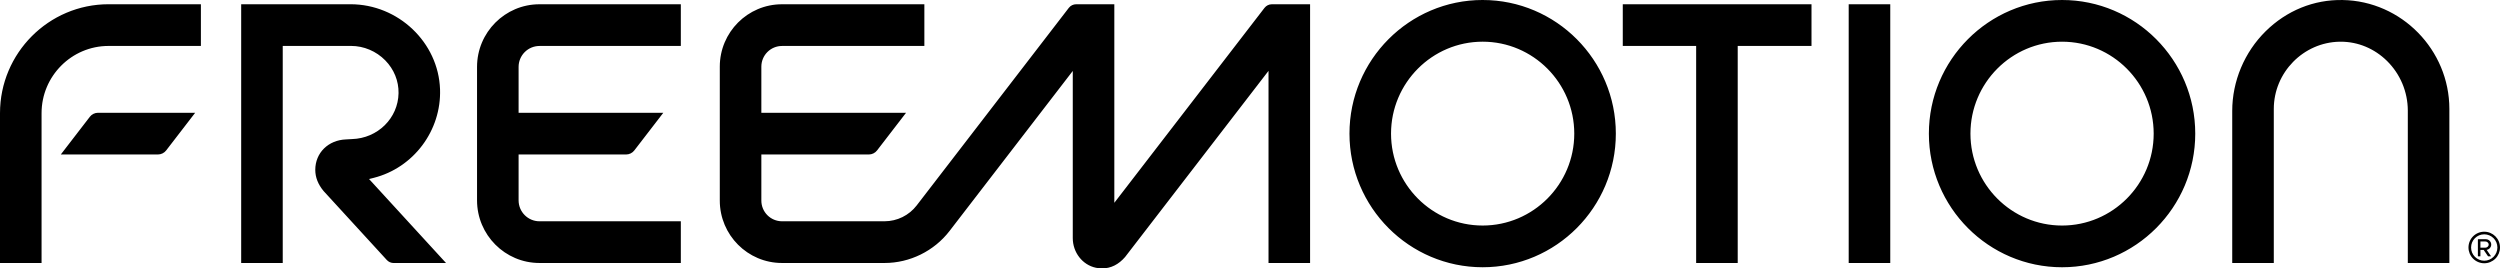 <svg xmlns="http://www.w3.org/2000/svg" width="326" height="35" viewBox="0 0 326 35" fill="none"><g clip-path="url(#clip0_145_988)"><path fill-rule="evenodd" clip-rule="evenodd" d="M268.893 29.411C262.306 29.411 256.946 24.034 256.946 17.425C256.946 10.815 262.306 5.437 268.893 5.437C275.48 5.437 280.84 10.815 280.84 17.425C280.84 24.035 275.48 29.411 268.893 29.411ZM268.893 2.34375e-05C259.317 2.34375e-05 251.526 7.817 251.526 17.425C251.526 27.033 259.316 34.85 268.893 34.85C278.469 34.85 286.26 27.033 286.26 17.425C286.26 7.817 278.47 2.34375e-05 268.893 2.34375e-05ZM241.07 34.296H246.49V0.553H241.07V34.296ZM211.61 5.991H221.178V34.296H226.598V5.991H236.22V0.553H211.61V5.991ZM305.486 0.003C301.713 -0.069 298.167 1.386 295.441 4.075C292.671 6.806 291.083 10.592 291.083 14.463V34.296H296.503V14.205C296.503 9.452 300.356 5.52 305.091 5.439L305.235 5.438C307.485 5.438 309.628 6.331 311.273 7.954C312.126 8.797 312.803 9.8 313.268 10.905C313.732 12.01 313.973 13.196 313.978 14.395V34.296H319.397V14.205C319.397 6.505 313.157 0.135 305.487 0.003H305.486ZM323.942 33.997C323.716 33.996 323.493 33.951 323.285 33.864C323.077 33.777 322.888 33.65 322.729 33.49C322.57 33.33 322.444 33.141 322.358 32.932C322.273 32.723 322.229 32.5 322.23 32.274C322.23 31.323 322.994 30.556 323.942 30.556C324.89 30.556 325.66 31.323 325.66 32.274C325.66 33.225 324.89 33.997 323.942 33.997ZM323.942 30.215C323.672 30.215 323.404 30.268 323.155 30.371C322.905 30.475 322.679 30.627 322.488 30.818C322.297 31.009 322.146 31.236 322.044 31.486C321.941 31.736 321.889 32.004 321.89 32.274C321.89 32.819 322.106 33.342 322.492 33.727C322.877 34.112 323.4 34.329 323.945 34.329C324.49 34.329 325.013 34.112 325.398 33.727C325.783 33.342 326 32.819 326 32.274C326 31.132 325.08 30.215 323.942 30.215ZM324.092 32.296H323.446V31.49H324.092C324.299 31.49 324.522 31.647 324.522 31.893C324.522 32.134 324.299 32.296 324.092 32.296ZM324.856 31.893C324.856 31.507 324.539 31.194 324.154 31.194H323.161C323.139 31.194 323.116 31.216 323.116 31.239V33.382C323.116 33.41 323.139 33.427 323.161 33.427H323.401C323.429 33.427 323.446 33.41 323.446 33.382V32.593H323.875L324.422 33.393C324.429 33.403 324.437 33.411 324.448 33.417C324.458 33.423 324.47 33.426 324.482 33.427H324.779C324.823 33.427 324.812 33.387 324.801 33.371L324.26 32.581C324.425 32.556 324.575 32.473 324.685 32.347C324.794 32.221 324.855 32.06 324.856 31.893ZM0 14.757V34.295H5.42V14.757C5.42 9.923 9.339 5.991 14.157 5.991H26.197V0.553H14.157C6.351 0.553 0 6.925 0 14.757ZM48.726 23.194C53.928 21.88 57.568 17.02 57.381 11.637C57.167 5.525 51.93 0.553 45.707 0.553H31.45V34.296H36.869V5.988H45.782C47.44 5.988 49.064 6.675 50.238 7.873C51.382 9.039 51.997 10.558 51.97 12.15C51.916 15.41 49.252 18.04 45.895 18.136L45.135 18.179C42.804 18.262 41.112 19.932 41.112 22.15C41.112 23.121 41.474 24.047 42.198 24.913L50.443 33.907C50.671 34.154 50.993 34.297 51.328 34.297H58.164L48.124 23.345L48.726 23.194ZM11.715 15.229L7.93 20.143H20.601C21.014 20.143 21.413 19.947 21.665 19.619L25.451 14.705H12.78C12.366 14.705 11.968 14.901 11.715 15.229ZM193.338 29.41C186.75 29.41 181.391 24.033 181.391 17.424C181.391 10.814 186.751 5.436 193.338 5.436C199.925 5.436 205.285 10.814 205.285 17.424C205.285 24.034 199.925 29.41 193.338 29.41ZM193.338 -0.001C183.762 -0.001 175.971 7.816 175.971 17.424C175.971 27.032 183.762 34.849 193.338 34.849C202.914 34.849 210.705 27.032 210.705 17.424C210.705 7.816 202.914 2.34375e-05 193.338 2.34375e-05V-0.001ZM62.206 8.723V26.126C62.206 30.629 65.857 34.293 70.345 34.293H88.78V28.855H70.345C68.846 28.855 67.625 27.631 67.625 26.125V20.145H81.645C82.059 20.145 82.457 19.949 82.71 19.621L86.495 14.707H67.625V8.723C67.624 8.001 67.911 7.308 68.421 6.796C68.93 6.284 69.623 5.996 70.345 5.994H88.78V0.556H70.345C65.857 0.556 62.206 4.22 62.206 8.723ZM164.894 1.024L145.308 26.444V0.555H140.326C139.956 0.555 139.601 0.73 139.374 1.024L119.528 26.798C119.035 27.435 118.403 27.952 117.68 28.308C116.957 28.664 116.162 28.851 115.356 28.854H101.966C101.252 28.852 100.569 28.566 100.065 28.061C99.562 27.555 99.279 26.871 99.28 26.157V20.144H113.3C113.714 20.144 114.112 19.948 114.365 19.62L118.15 14.706H99.28V8.69C99.28 7.976 99.563 7.292 100.067 6.786C100.57 6.281 101.254 5.996 101.968 5.994H120.537V0.557H101.967C97.497 0.557 93.861 4.206 93.861 8.691V26.158C93.861 30.644 97.497 34.293 101.968 34.293H115.356C118.643 34.293 121.806 32.734 123.817 30.124L139.889 9.252V31.047C139.889 32.915 141.152 34.541 142.893 34.913C143.165 34.971 143.439 35 143.709 35C144.874 35 145.874 34.481 146.711 33.515L165.415 9.239V34.296H170.835V0.556H165.845C165.475 0.556 165.12 0.731 164.894 1.024Z" fill="black"></path></g><defs><clipPath id="clip0_145_988"><rect width="326" height="35" fill="white"></rect></clipPath></defs></svg>